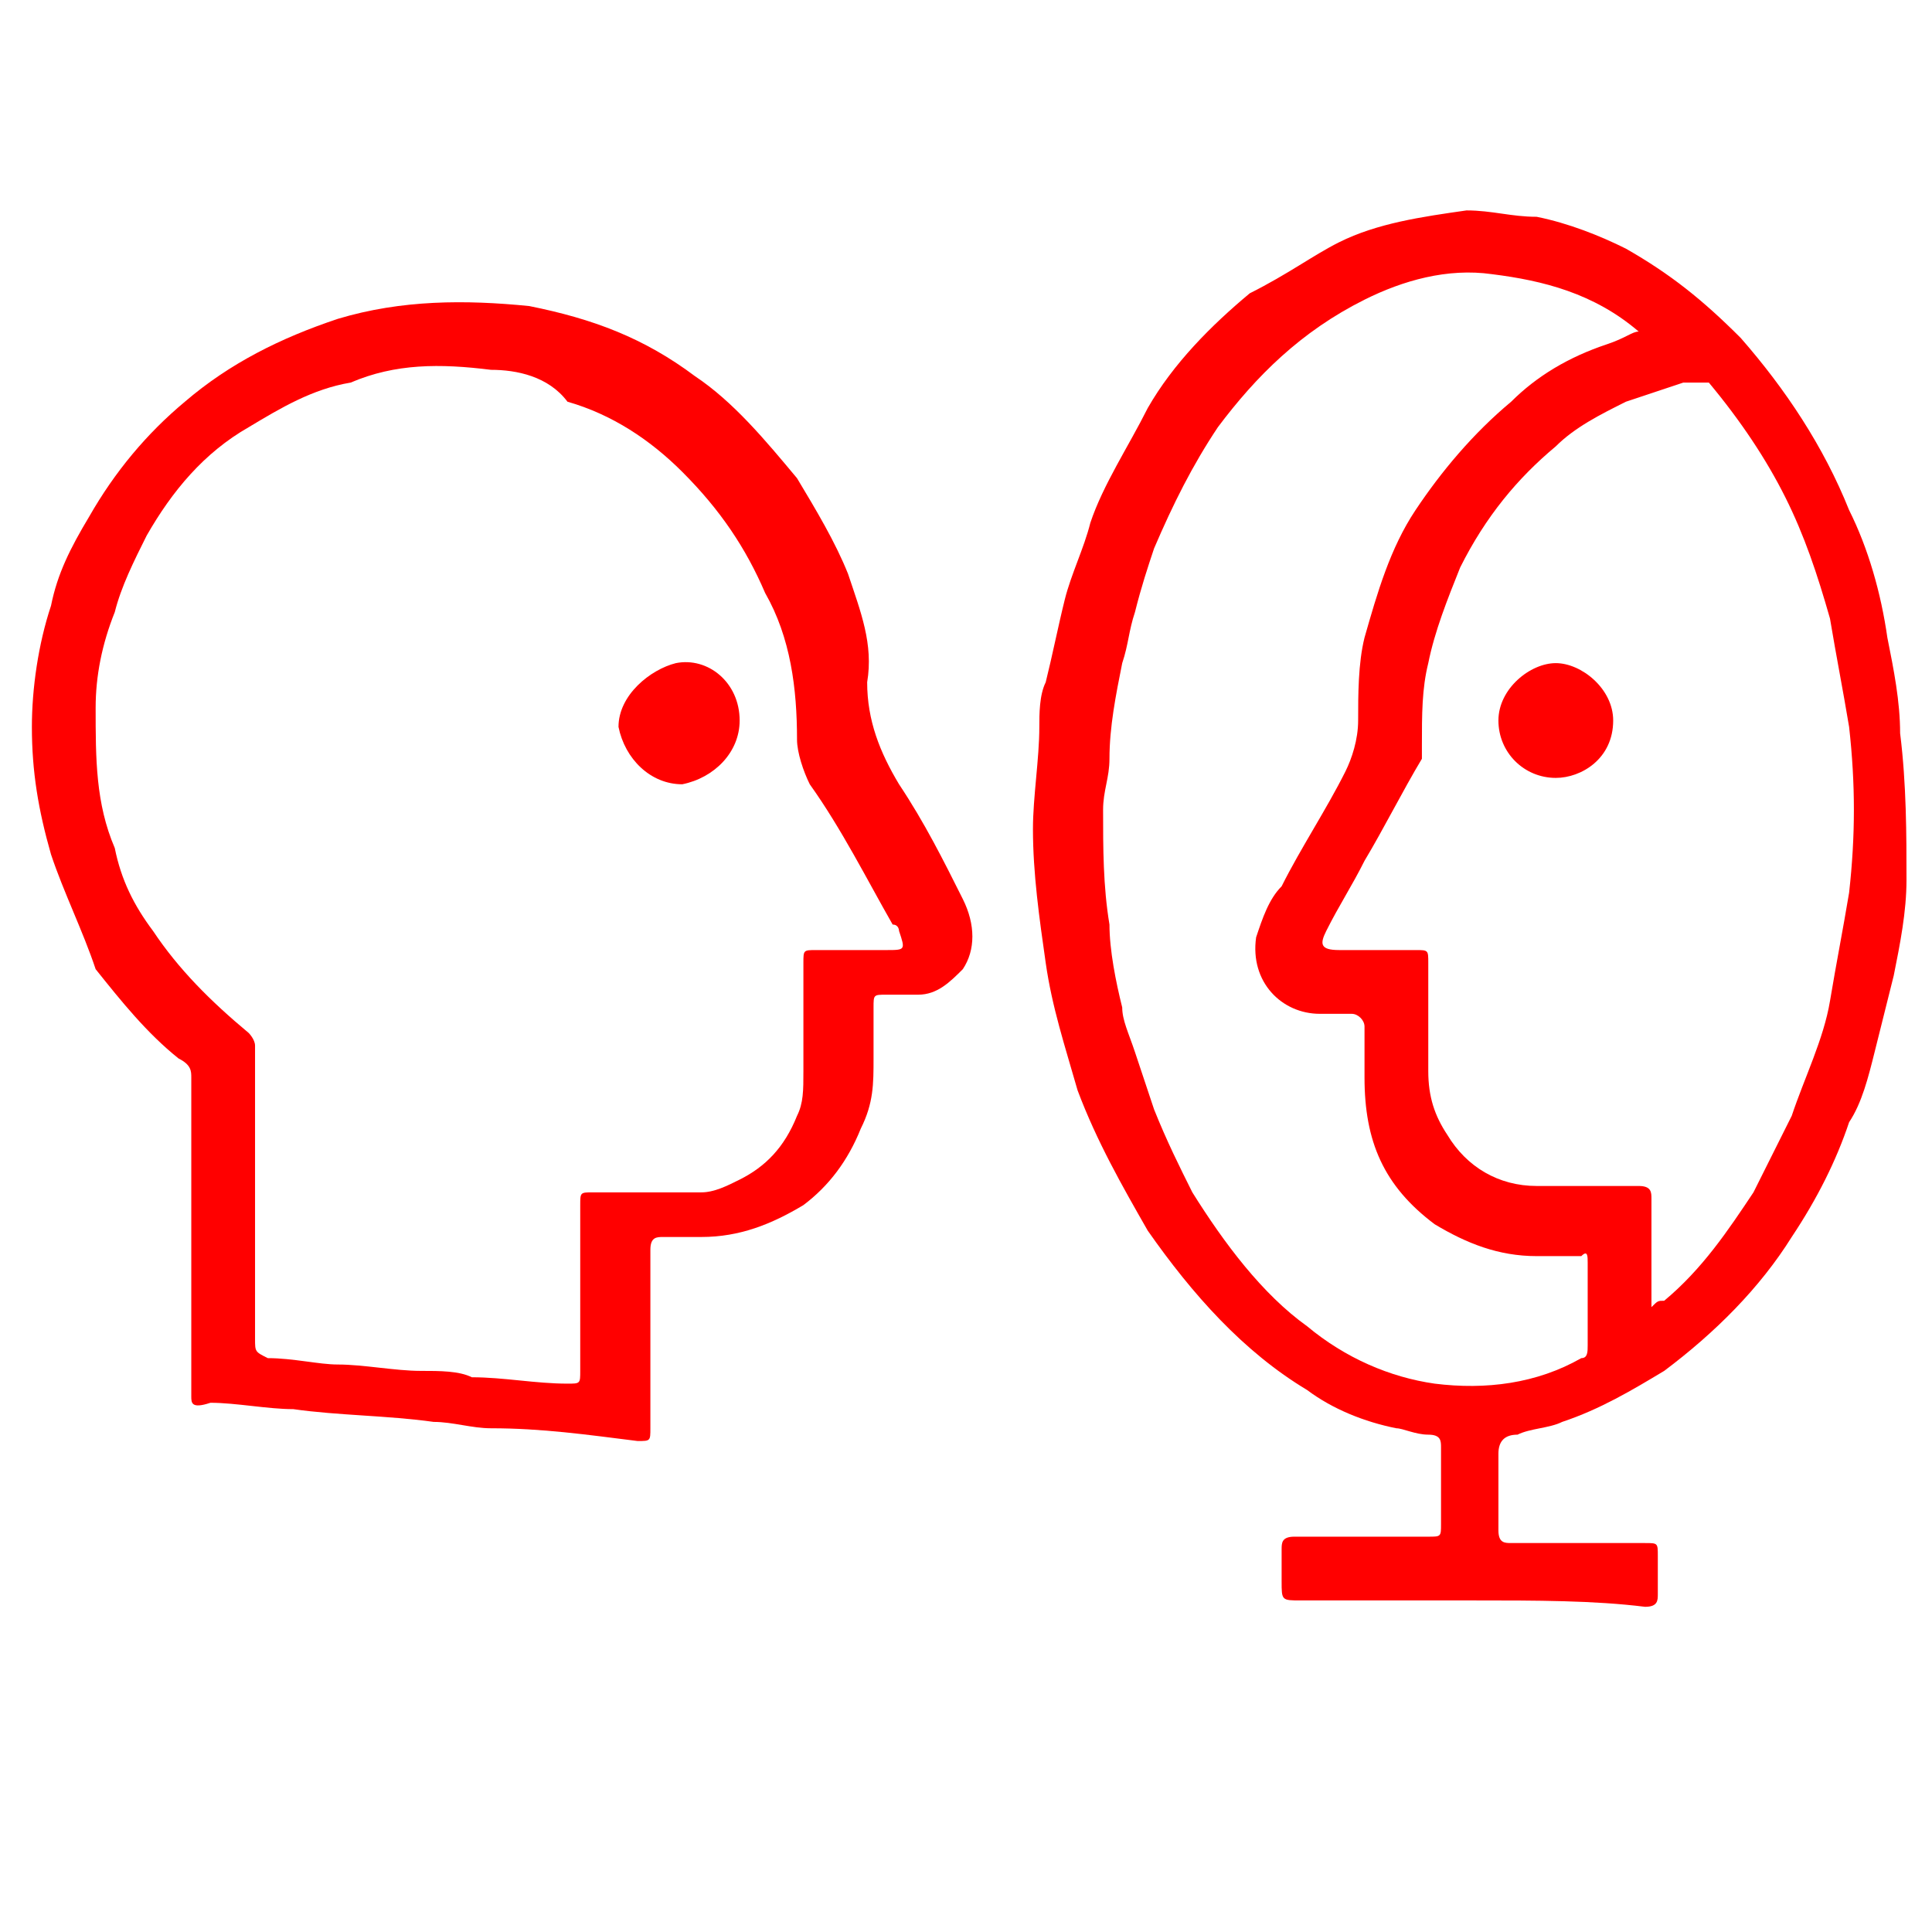 <?xml version="1.0" encoding="UTF-8"?>
<!-- Generator: Adobe Illustrator 27.5.0, SVG Export Plug-In . SVG Version: 6.00 Build 0)  -->
<svg xmlns="http://www.w3.org/2000/svg" xmlns:xlink="http://www.w3.org/1999/xlink" version="1.1" x="0px" y="0px" viewBox="0 0 30.3 30.3" style="enable-background:new 0 0 30.3 30.3;" xml:space="preserve">
<style type="text/css">
	.st0{fill:#FF0000;}
</style>
<g id="Layer_1">
	<g id="CS5g8J_00000116957211757726315760000006477770192223371678_">
		<g>
			<path class="st0" d="M23.1,25.1c-0.9,0-1.8,0-2.7,0c-0.3,0-0.3,0-0.3-0.3c0-0.2,0-0.3,0-0.5c0-0.1,0-0.2,0.2-0.2     c0.7,0,1.4,0,2.1,0c0.2,0,0.2,0,0.2-0.2c0-0.4,0-0.8,0-1.2c0-0.1,0-0.2-0.2-0.2c-0.2,0-0.4-0.1-0.5-0.1c-0.5-0.1-1-0.3-1.4-0.6     c-1-0.6-1.8-1.5-2.5-2.5c-0.4-0.7-0.8-1.4-1.1-2.2c-0.2-0.7-0.4-1.3-0.5-2c-0.1-0.7-0.2-1.4-0.2-2.1c0-0.5,0.1-1.1,0.1-1.6     c0-0.2,0-0.5,0.1-0.7c0.1-0.4,0.2-0.9,0.3-1.3c0.1-0.4,0.3-0.8,0.4-1.2c0.2-0.6,0.6-1.2,0.9-1.8c0.4-0.7,1-1.3,1.6-1.8     C20.2,4.3,20.6,4,21,3.8c0.6-0.3,1.3-0.4,2-0.5c0.4,0,0.7,0.1,1.1,0.1c0.5,0.1,1,0.3,1.4,0.5c0.7,0.4,1.2,0.8,1.8,1.4     c0.7,0.8,1.3,1.7,1.7,2.7c0.3,0.6,0.5,1.3,0.6,2c0.1,0.5,0.2,1,0.2,1.5c0.1,0.8,0.1,1.6,0.1,2.3c0,0.5-0.1,1-0.2,1.5     c-0.1,0.4-0.2,0.8-0.3,1.2c-0.1,0.4-0.2,0.8-0.4,1.1c-0.2,0.6-0.5,1.2-0.9,1.8c-0.5,0.8-1.2,1.5-2,2.1c-0.5,0.3-1,0.6-1.6,0.8     c-0.2,0.1-0.5,0.1-0.7,0.2c-0.2,0-0.3,0.1-0.3,0.3c0,0.4,0,0.8,0,1.2c0,0.2,0.1,0.2,0.2,0.2c0.7,0,1.4,0,2.1,0     c0.2,0,0.2,0,0.2,0.2c0,0.2,0,0.4,0,0.6c0,0.1,0,0.2-0.2,0.2C25,25.1,24.1,25.1,23.1,25.1z M25.9,20.5c0.1-0.1,0.1-0.1,0.2-0.1     c0.6-0.5,1-1.1,1.4-1.7c0.2-0.4,0.4-0.8,0.6-1.2c0.2-0.6,0.5-1.2,0.6-1.8c0.1-0.6,0.2-1.1,0.3-1.7c0.1-0.9,0.1-1.7,0-2.6     c-0.1-0.6-0.2-1.1-0.3-1.7c-0.2-0.7-0.4-1.3-0.7-1.9c-0.3-0.6-0.7-1.2-1.2-1.8C26.6,6,26.5,6,26.4,6c-0.3,0.1-0.6,0.2-0.9,0.3     c-0.4,0.2-0.8,0.4-1.1,0.7c-0.6,0.5-1.1,1.1-1.5,1.9c-0.2,0.5-0.4,1-0.5,1.5c-0.1,0.4-0.1,0.8-0.1,1.3c0,0.1,0,0.2,0,0.2     c-0.3,0.5-0.6,1.1-0.9,1.6c-0.2,0.4-0.4,0.7-0.6,1.1c-0.1,0.2-0.1,0.3,0.2,0.3c0.4,0,0.8,0,1.2,0c0.2,0,0.2,0,0.2,0.2     c0,0.6,0,1.1,0,1.7c0,0.4,0.1,0.7,0.3,1c0.3,0.5,0.8,0.8,1.4,0.8c0.5,0,1.1,0,1.6,0c0.2,0,0.2,0.1,0.2,0.2c0,0.5,0,1,0,1.5     C25.9,20.4,25.9,20.4,25.9,20.5z M25.7,5.2C25.7,5.1,25.7,5.1,25.7,5.2c-0.7-0.6-1.5-0.8-2.3-0.9c-0.7-0.1-1.4,0.1-2,0.4     c-1,0.5-1.7,1.2-2.3,2c-0.4,0.6-0.7,1.2-1,1.9c-0.1,0.3-0.2,0.6-0.3,1c-0.1,0.3-0.1,0.5-0.2,0.8c-0.1,0.5-0.2,1-0.2,1.5     c0,0.3-0.1,0.5-0.1,0.8c0,0.6,0,1.2,0.1,1.8c0,0.4,0.1,0.9,0.2,1.3c0,0.2,0.1,0.4,0.2,0.7c0.1,0.3,0.2,0.6,0.3,0.9     c0.2,0.5,0.4,0.9,0.6,1.3c0.5,0.8,1.1,1.6,1.8,2.1c0.6,0.5,1.3,0.8,2,0.9c0.8,0.1,1.6,0,2.3-0.4c0.1,0,0.1-0.1,0.1-0.2     c0-0.4,0-0.9,0-1.3c0-0.1,0-0.2-0.1-0.1c-0.2,0-0.4,0-0.7,0c-0.6,0-1.1-0.2-1.6-0.5c-0.8-0.6-1.1-1.3-1.1-2.3c0-0.3,0-0.6,0-0.8     c0-0.1-0.1-0.2-0.2-0.2c-0.2,0-0.3,0-0.5,0c-0.6,0-1.1-0.5-1-1.2c0.1-0.3,0.2-0.6,0.4-0.8c0.3-0.6,0.7-1.2,1-1.8     c0.1-0.2,0.2-0.5,0.2-0.8c0-0.4,0-0.9,0.1-1.3c0.2-0.7,0.4-1.4,0.8-2c0.4-0.6,0.9-1.2,1.5-1.7c0.4-0.4,0.9-0.7,1.5-0.9     C25.5,5.3,25.6,5.2,25.7,5.2z"></path>
			<path class="st0" d="M3,19.4c0-0.8,0-1.7,0-2.5c0-0.1,0-0.2-0.2-0.3c-0.5-0.4-0.9-0.9-1.3-1.4C1.3,14.6,1,14,0.8,13.4     c-0.2-0.7-0.3-1.3-0.3-2c0-0.6,0.1-1.3,0.3-1.9C0.9,9,1.1,8.6,1.4,8.1c0.4-0.7,0.9-1.3,1.5-1.8c0.7-0.6,1.5-1,2.4-1.3     c1-0.3,2-0.3,3-0.2c1,0.2,1.8,0.5,2.6,1.1c0.6,0.4,1.1,1,1.6,1.6c0.3,0.5,0.6,1,0.8,1.5c0.2,0.6,0.4,1.1,0.3,1.7     c0,0.6,0.2,1.1,0.5,1.6c0.4,0.6,0.7,1.2,1,1.8c0.2,0.4,0.2,0.8,0,1.1c-0.2,0.2-0.4,0.4-0.7,0.4c-0.2,0-0.3,0-0.5,0     c-0.2,0-0.2,0-0.2,0.2c0,0.3,0,0.5,0,0.8c0,0.4,0,0.7-0.2,1.1c-0.2,0.5-0.5,0.9-0.9,1.2c-0.5,0.3-1,0.5-1.6,0.5     c-0.2,0-0.4,0-0.6,0c-0.1,0-0.2,0-0.2,0.2c0,0.9,0,1.9,0,2.8c0,0.2,0,0.2-0.2,0.2c-0.8-0.1-1.5-0.2-2.3-0.2     c-0.3,0-0.6-0.1-0.9-0.1c-0.7-0.1-1.5-0.1-2.2-0.2c-0.4,0-0.9-0.1-1.3-0.1C3,22.1,3,22,3,21.9c0-0.5,0-1,0-1.4     C3,20.1,3,19.7,3,19.4z M4,18.7c0,0.8,0,1.5,0,2.3c0,0.2,0,0.2,0.2,0.3c0.4,0,0.8,0.1,1.1,0.1c0.4,0,0.9,0.1,1.3,0.1     c0.3,0,0.6,0,0.8,0.1c0.5,0,1,0.1,1.5,0.1c0.2,0,0.2,0,0.2-0.2c0-0.9,0-1.8,0-2.6c0-0.2,0-0.2,0.2-0.2c0.6,0,1.1,0,1.7,0     c0.2,0,0.4-0.1,0.6-0.2c0.4-0.2,0.7-0.5,0.9-1c0.1-0.2,0.1-0.4,0.1-0.7c0-0.6,0-1.2,0-1.7c0-0.2,0-0.2,0.2-0.2c0.4,0,0.8,0,1.1,0     c0.3,0,0.3,0,0.2-0.3c0,0,0-0.1-0.1-0.1c-0.4-0.7-0.8-1.5-1.3-2.2c-0.1-0.2-0.2-0.5-0.2-0.7c0-0.8-0.1-1.6-0.5-2.3     c-0.3-0.7-0.7-1.3-1.3-1.9c-0.5-0.5-1.1-0.9-1.8-1.1C8.6,5.9,8.1,5.8,7.7,5.8C6.9,5.7,6.2,5.7,5.5,6C4.9,6.1,4.4,6.4,3.9,6.7     c-0.7,0.4-1.2,1-1.6,1.7C2.1,8.8,1.9,9.2,1.8,9.6c-0.2,0.5-0.3,1-0.3,1.5c0,0.8,0,1.5,0.3,2.2c0.1,0.5,0.3,0.9,0.6,1.3     c0.4,0.6,0.9,1.1,1.5,1.6C3.9,16.2,4,16.3,4,16.4C4,17.2,4,18,4,18.7z"></path>
			<path class="st0" d="M24.4,12.2c-0.5,0-0.9-0.4-0.9-0.9c0-0.5,0.5-0.9,0.9-0.9c0.4,0,0.9,0.4,0.9,0.9     C25.3,11.9,24.8,12.2,24.4,12.2z"></path>
			<path class="st0" d="M11.6,11.3c0,0.5-0.4,0.9-0.9,1c-0.5,0-0.9-0.4-1-0.9c0-0.5,0.5-0.9,0.9-1C11.1,10.3,11.6,10.7,11.6,11.3z"></path>
		</g>
	</g>
</g>
<g id="Layer_2">
</g>
</svg>
